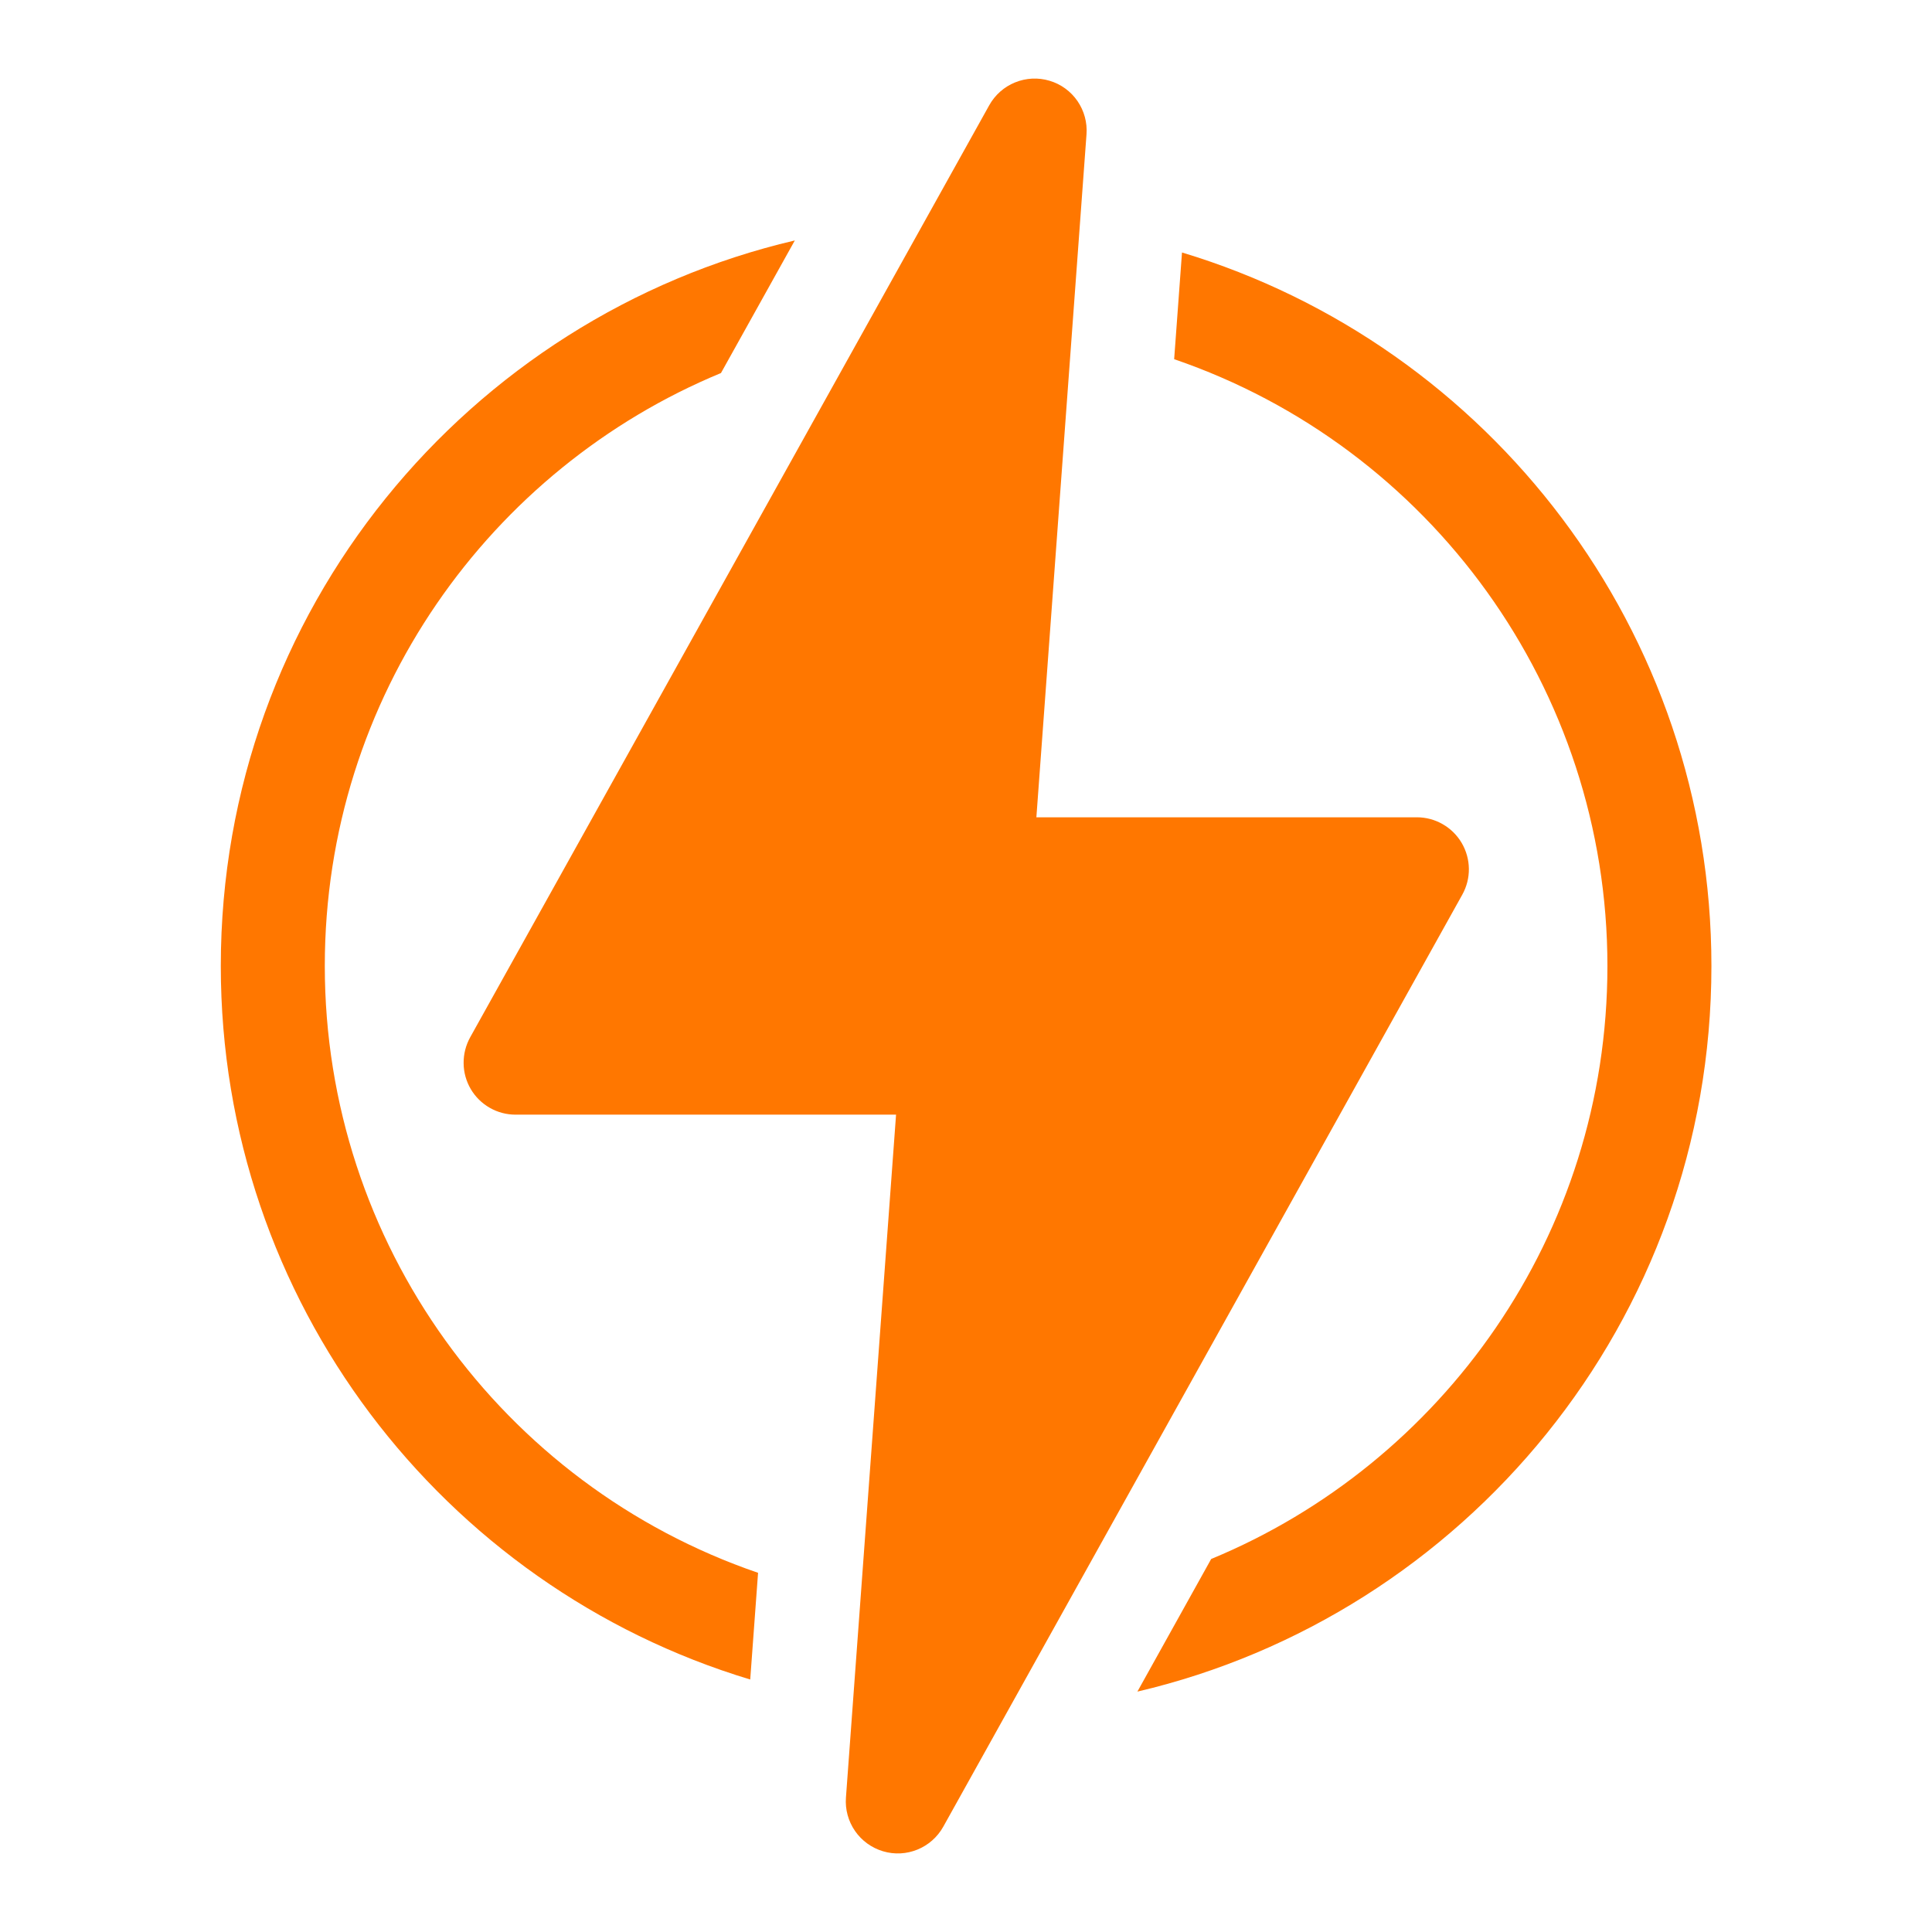 <svg width="35" height="35" viewBox="0 0 35 35" fill="none" xmlns="http://www.w3.org/2000/svg">
<path d="M5.884 17.5C5.884 12.609 8.892 8.482 13.061 6.758H13.061L14.399 4.356C8.495 5.737 4 11.054 4 17.5C4 23.566 8.012 28.744 13.591 30.426L13.733 28.493C9.095 26.905 5.884 22.519 5.884 17.5ZM21.413 4.574L21.271 6.507C25.909 8.095 29.12 12.481 29.12 17.5C29.12 22.386 26.116 26.517 21.943 28.242H21.942L20.605 30.645C26.509 29.263 31.004 23.946 31.004 17.5C31.004 11.434 26.991 6.256 21.413 4.574Z" fill="#FF7700"/>
<path d="M26.48 15.271C26.397 15.13 26.278 15.012 26.136 14.931C25.994 14.849 25.832 14.806 25.668 14.806H18.775L19.683 2.434C19.699 2.22 19.641 2.008 19.52 1.831C19.398 1.654 19.22 1.524 19.014 1.463C18.808 1.401 18.588 1.412 18.389 1.493C18.191 1.573 18.025 1.72 17.921 1.907L8.517 18.793C8.438 18.936 8.397 19.098 8.399 19.262C8.4 19.427 8.445 19.587 8.528 19.729C8.611 19.87 8.73 19.988 8.873 20.069C9.015 20.151 9.176 20.193 9.34 20.193H16.233L15.325 32.566C15.309 32.779 15.367 32.992 15.489 33.169C15.611 33.346 15.789 33.475 15.995 33.537C16.421 33.665 16.874 33.476 17.088 33.093L26.491 16.207C26.571 16.063 26.612 15.902 26.61 15.738C26.608 15.573 26.563 15.413 26.48 15.271Z" fill="#FF7700"/>
</svg>
